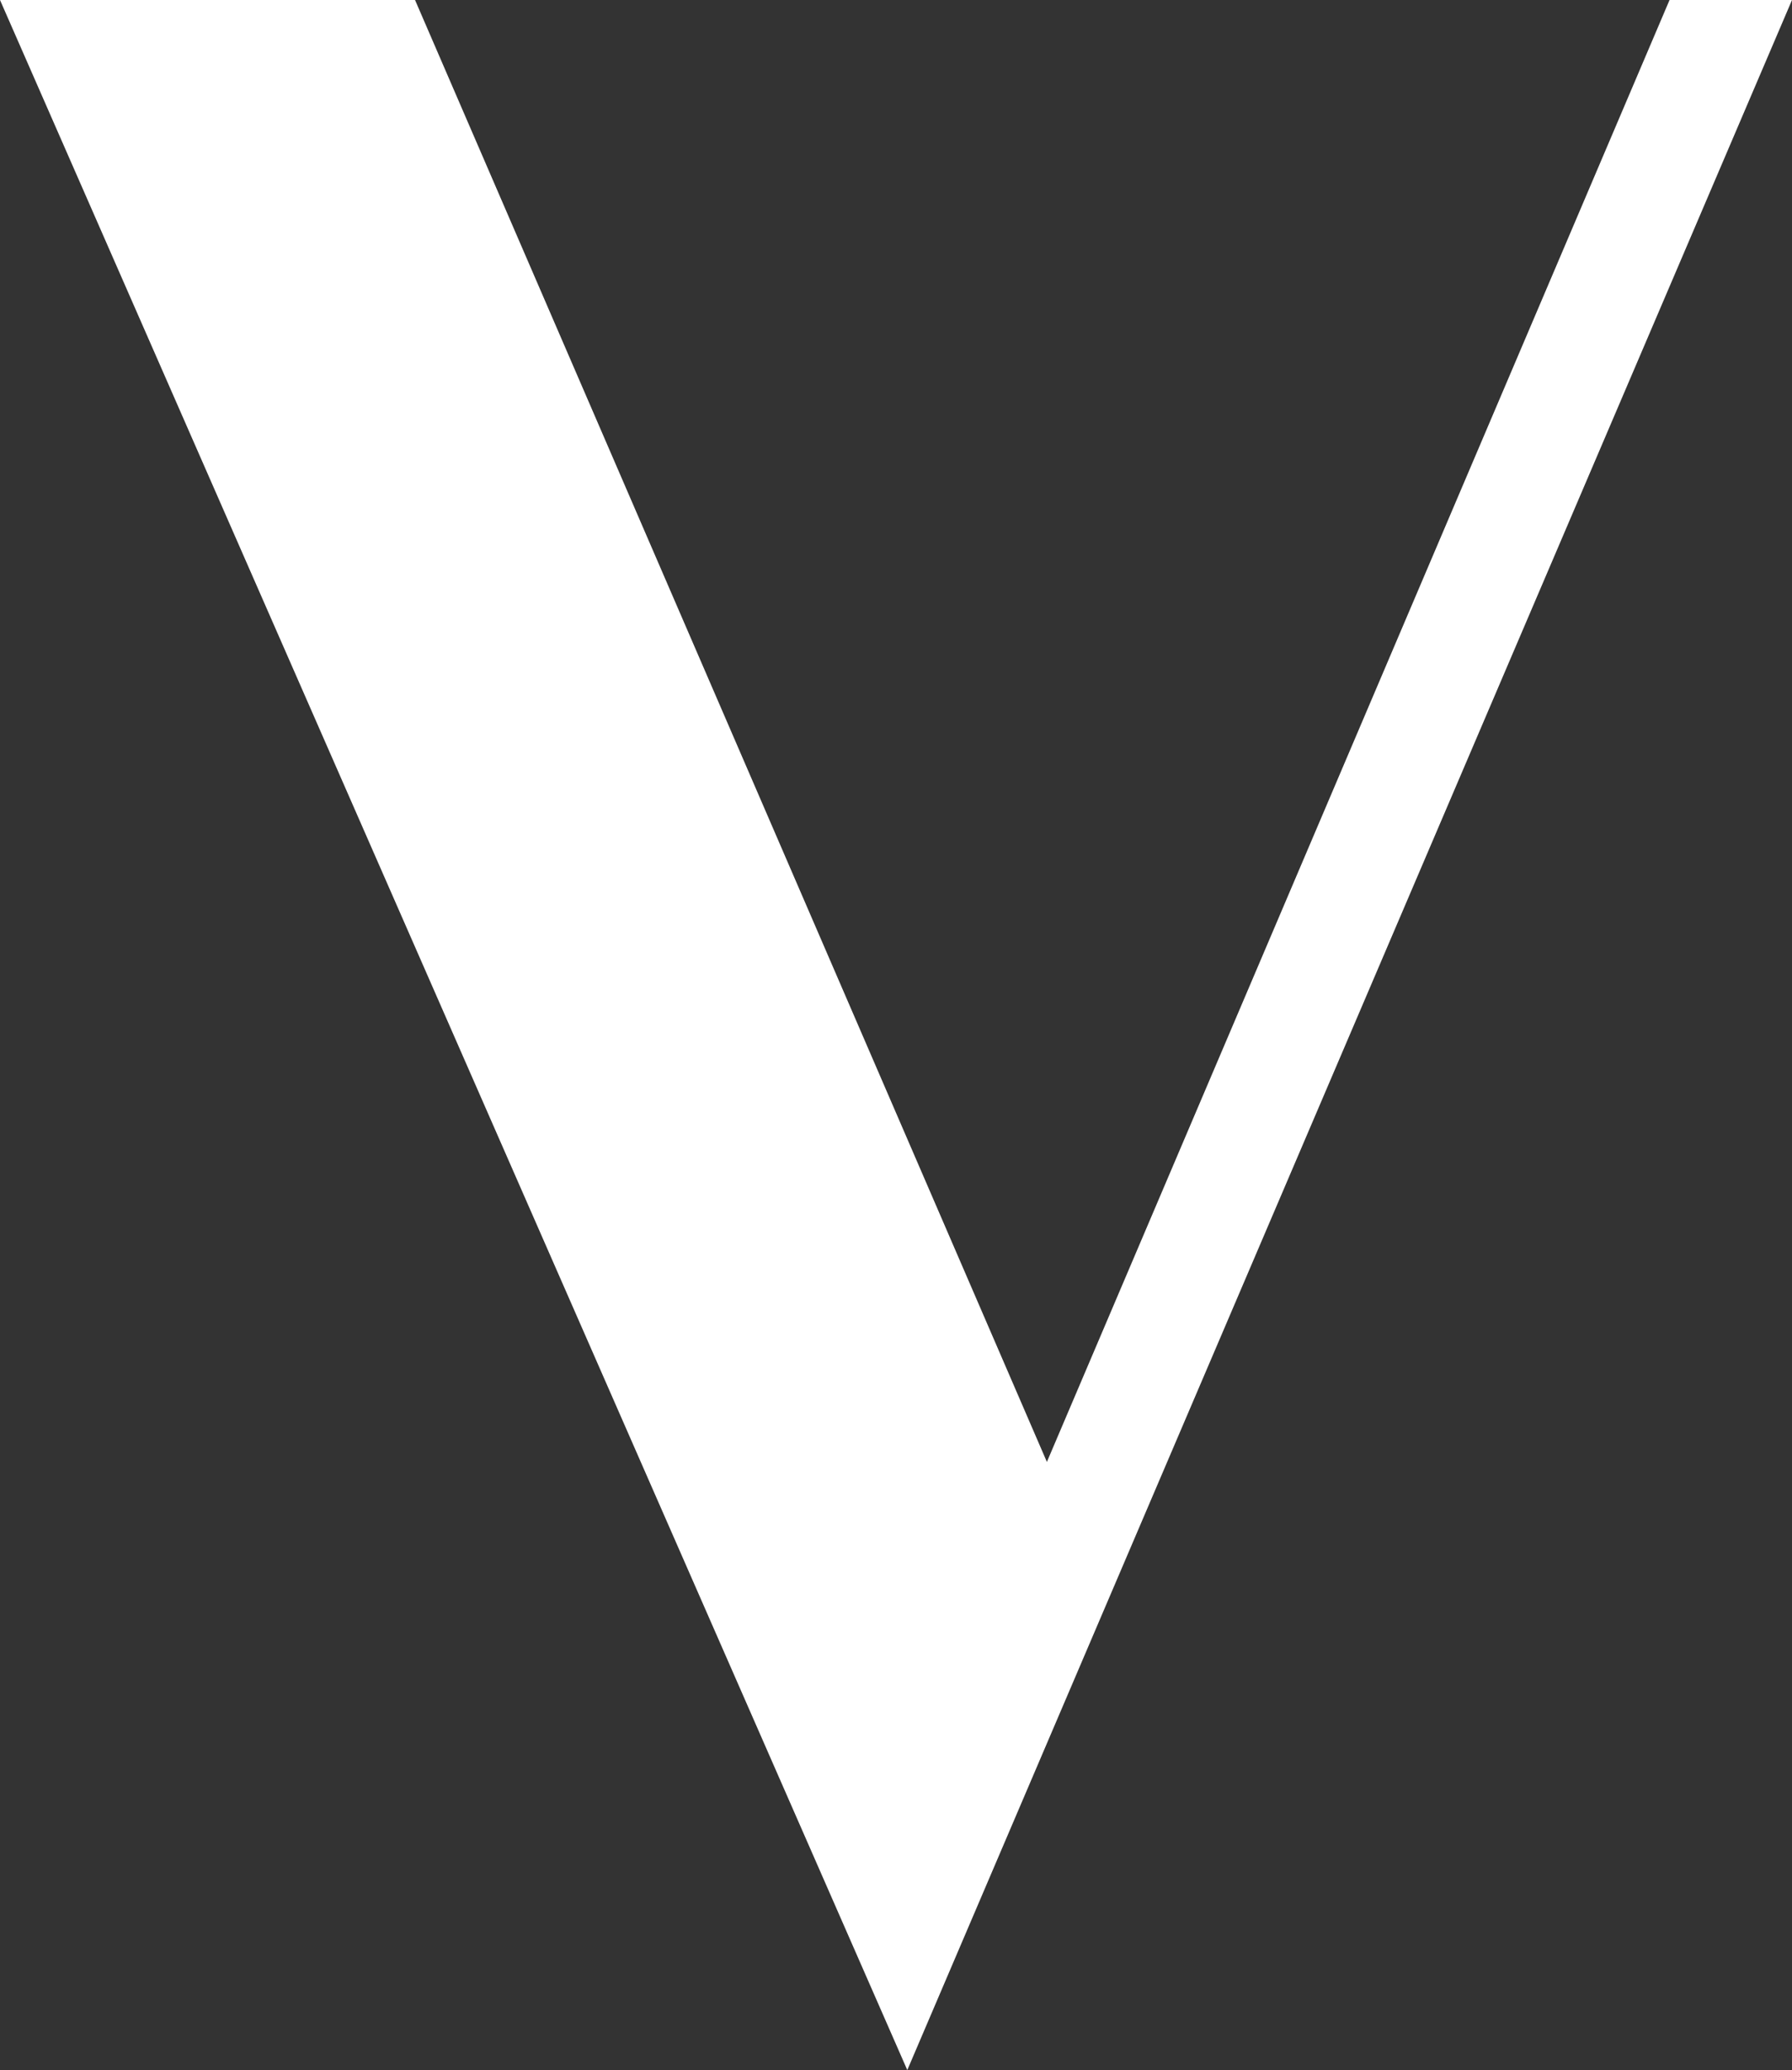 <svg xmlns="http://www.w3.org/2000/svg" id="Layer_2" data-name="Layer 2" viewBox="0 0 257.12 296.93"><rect x="0" y="0" width="257.12" height="296.93" fill="#333333" stroke="none"/><defs><style>      .cls-1 {        fill: #fff;      }    </style></defs><g id="Layer_1-2" data-name="Layer 1"><path class="cls-1" d="M59.55,0l90.66,209.7L239.55,0h17.57l-126.94,296.93L0,0h59.55Z"></path></g></svg>